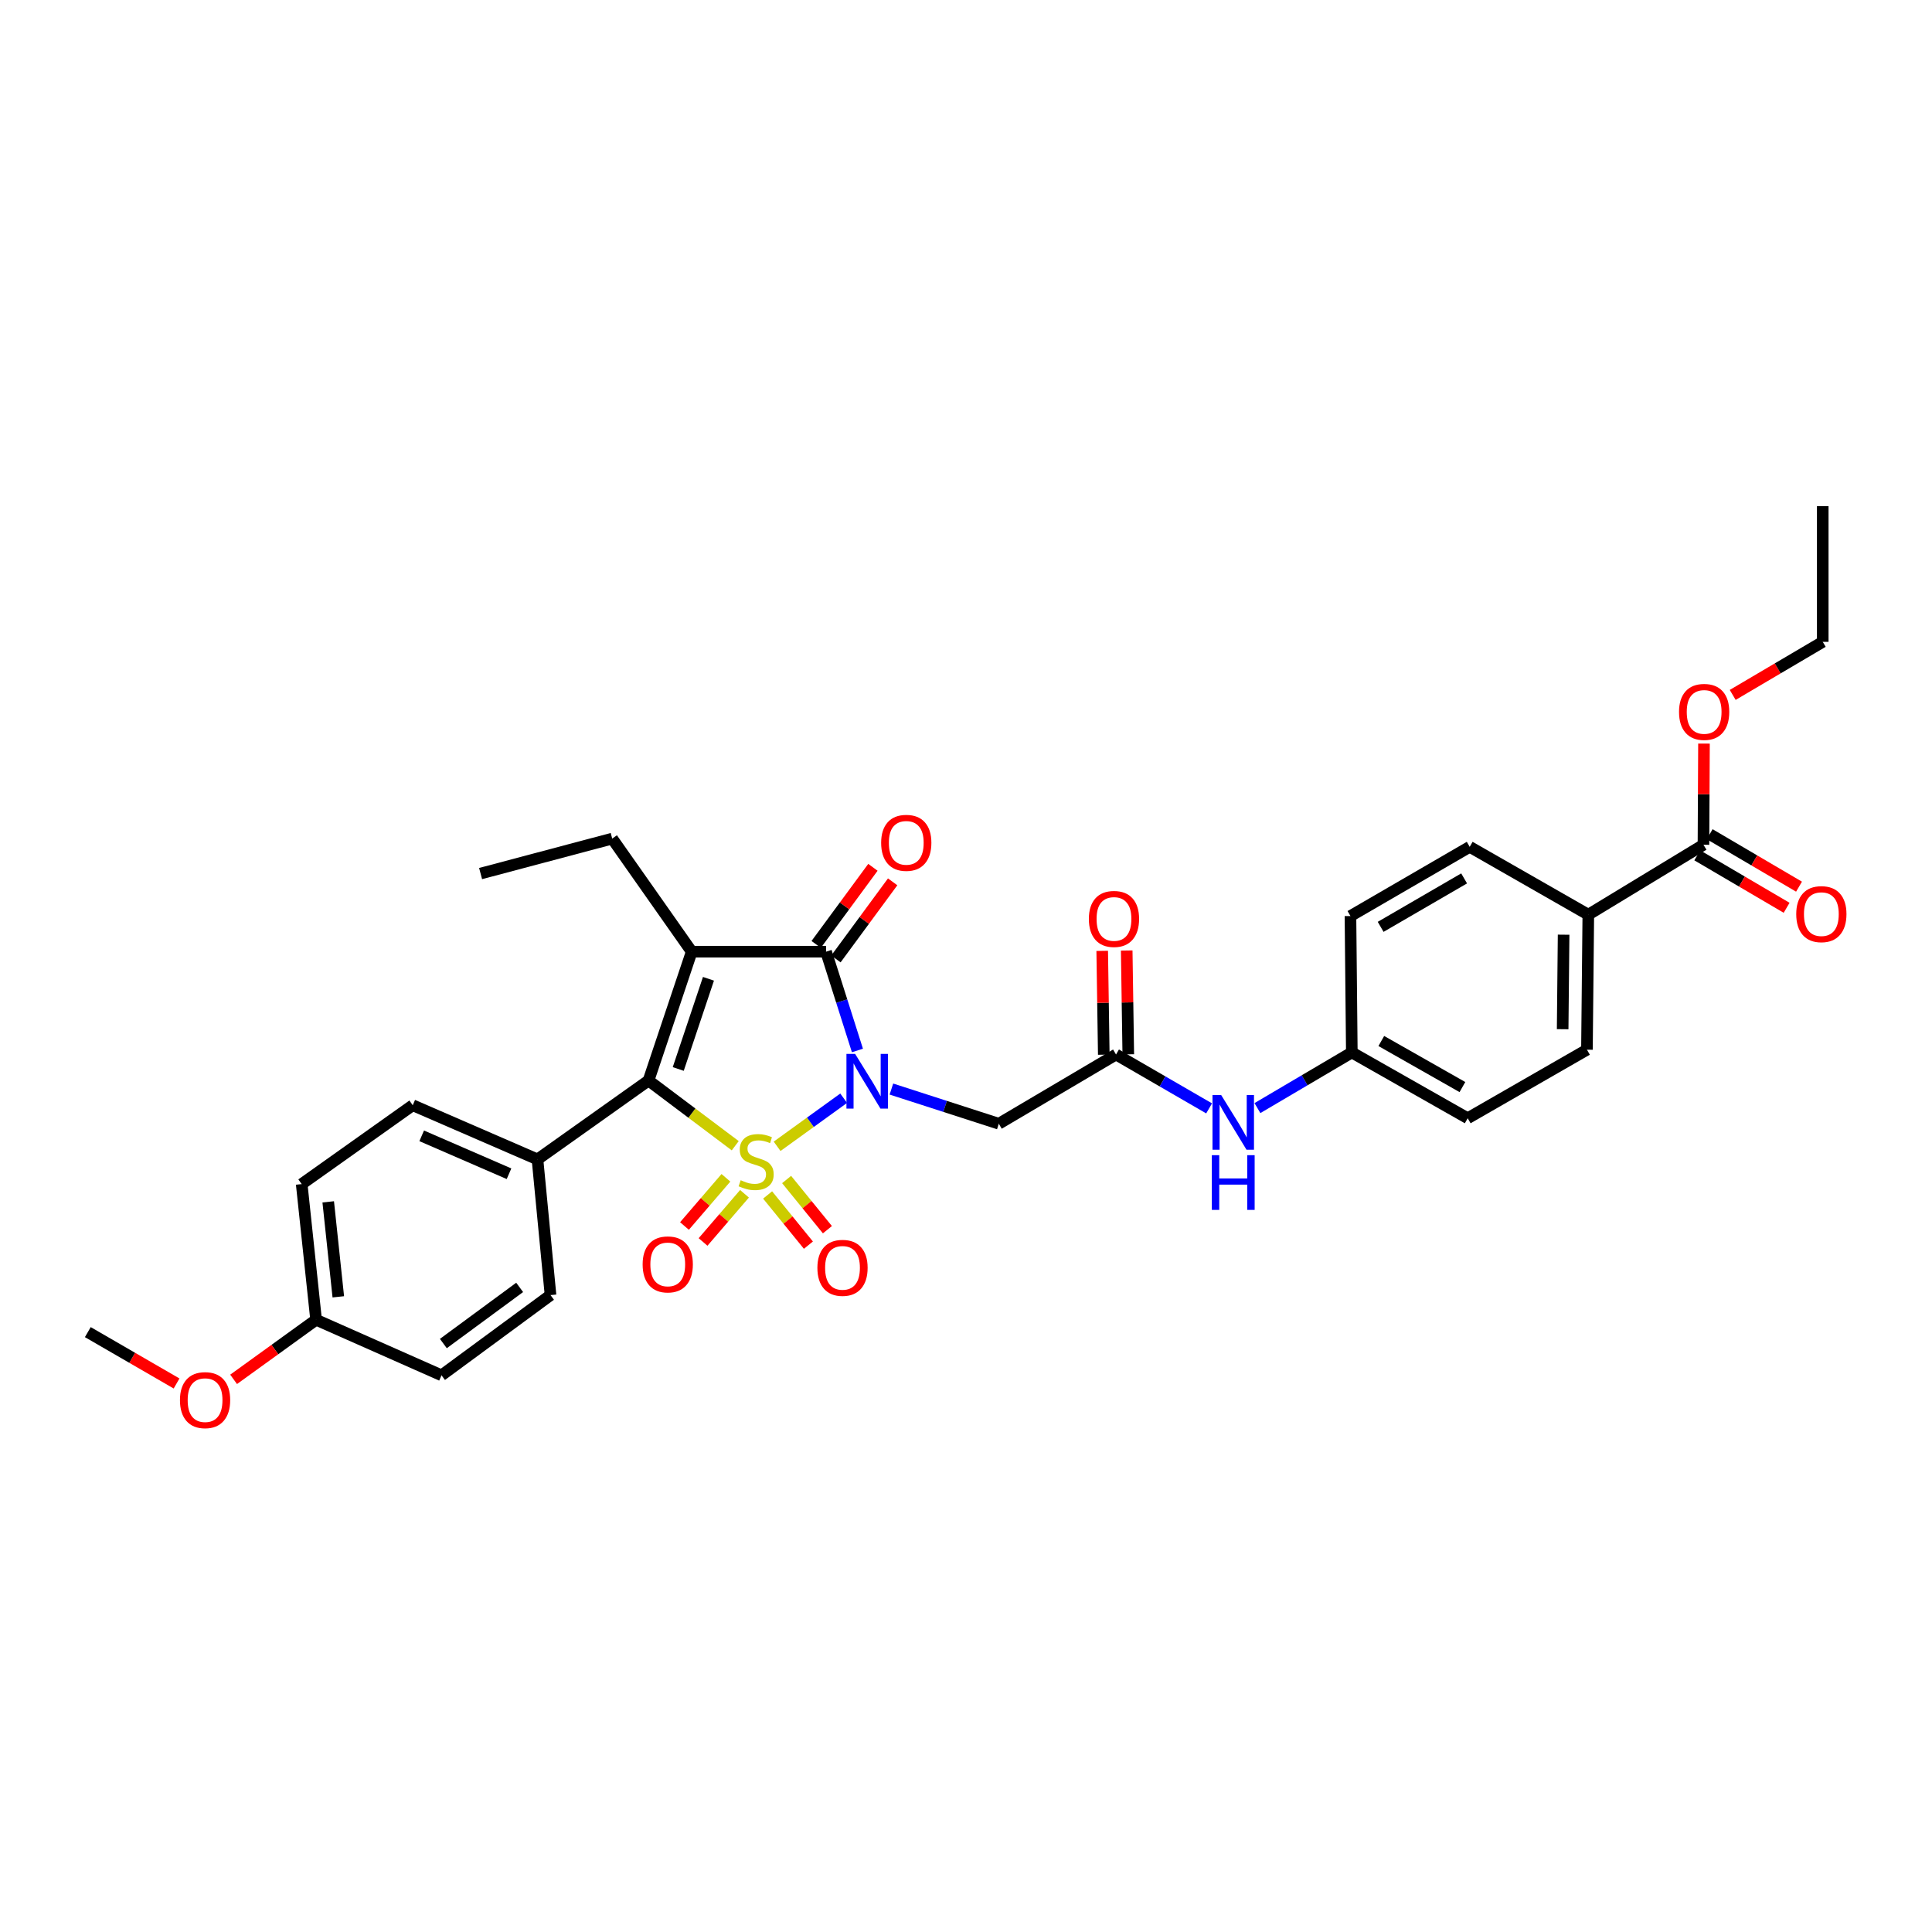 <?xml version='1.0' encoding='iso-8859-1'?>
<svg version='1.1' baseProfile='full'
              xmlns='http://www.w3.org/2000/svg'
                      xmlns:rdkit='http://www.rdkit.org/xml'
                      xmlns:xlink='http://www.w3.org/1999/xlink'
                  xml:space='preserve'
width='1000px' height='1000px' viewBox='0 0 1000 1000'>
<!-- END OF HEADER -->
<rect style='opacity:1.0;fill:#FFFFFF;stroke:none' width='1000' height='1000' x='0' y='0'> </rect>
<path class='bond-0' d='M 402.231,593.324 L 419.457,580.882' style='fill:none;fill-rule:evenodd;stroke:#CCCC00;stroke-width:6px;stroke-linecap:butt;stroke-linejoin:miter;stroke-opacity:1' />
<path class='bond-0' d='M 419.457,580.882 L 436.683,568.44' style='fill:none;fill-rule:evenodd;stroke:#0000FF;stroke-width:6px;stroke-linecap:butt;stroke-linejoin:miter;stroke-opacity:1' />
<path class='bond-2' d='M 380.556,593.025 L 358.117,576.151' style='fill:none;fill-rule:evenodd;stroke:#CCCC00;stroke-width:6px;stroke-linecap:butt;stroke-linejoin:miter;stroke-opacity:1' />
<path class='bond-2' d='M 358.117,576.151 L 335.678,559.278' style='fill:none;fill-rule:evenodd;stroke:#000000;stroke-width:6px;stroke-linecap:butt;stroke-linejoin:miter;stroke-opacity:1' />
<path class='bond-5' d='M 397.31,618.511 L 407.869,631.5' style='fill:none;fill-rule:evenodd;stroke:#CCCC00;stroke-width:6px;stroke-linecap:butt;stroke-linejoin:miter;stroke-opacity:1' />
<path class='bond-5' d='M 407.869,631.5 L 418.429,644.489' style='fill:none;fill-rule:evenodd;stroke:#FF0000;stroke-width:6px;stroke-linecap:butt;stroke-linejoin:miter;stroke-opacity:1' />
<path class='bond-5' d='M 407.15,610.511 L 417.71,623.501' style='fill:none;fill-rule:evenodd;stroke:#CCCC00;stroke-width:6px;stroke-linecap:butt;stroke-linejoin:miter;stroke-opacity:1' />
<path class='bond-5' d='M 417.71,623.501 L 428.269,636.49' style='fill:none;fill-rule:evenodd;stroke:#FF0000;stroke-width:6px;stroke-linecap:butt;stroke-linejoin:miter;stroke-opacity:1' />
<path class='bond-6' d='M 375.736,609.628 L 365.01,622.102' style='fill:none;fill-rule:evenodd;stroke:#CCCC00;stroke-width:6px;stroke-linecap:butt;stroke-linejoin:miter;stroke-opacity:1' />
<path class='bond-6' d='M 365.01,622.102 L 354.284,634.575' style='fill:none;fill-rule:evenodd;stroke:#FF0000;stroke-width:6px;stroke-linecap:butt;stroke-linejoin:miter;stroke-opacity:1' />
<path class='bond-6' d='M 385.352,617.896 L 374.626,630.37' style='fill:none;fill-rule:evenodd;stroke:#CCCC00;stroke-width:6px;stroke-linecap:butt;stroke-linejoin:miter;stroke-opacity:1' />
<path class='bond-6' d='M 374.626,630.37 L 363.899,642.844' style='fill:none;fill-rule:evenodd;stroke:#FF0000;stroke-width:6px;stroke-linecap:butt;stroke-linejoin:miter;stroke-opacity:1' />
<path class='bond-3' d='M 443.805,543.726 L 435.684,518.157' style='fill:none;fill-rule:evenodd;stroke:#0000FF;stroke-width:6px;stroke-linecap:butt;stroke-linejoin:miter;stroke-opacity:1' />
<path class='bond-3' d='M 435.684,518.157 L 427.563,492.587' style='fill:none;fill-rule:evenodd;stroke:#000000;stroke-width:6px;stroke-linecap:butt;stroke-linejoin:miter;stroke-opacity:1' />
<path class='bond-4' d='M 461.391,563.692 L 489.186,572.669' style='fill:none;fill-rule:evenodd;stroke:#0000FF;stroke-width:6px;stroke-linecap:butt;stroke-linejoin:miter;stroke-opacity:1' />
<path class='bond-4' d='M 489.186,572.669 L 516.982,581.647' style='fill:none;fill-rule:evenodd;stroke:#000000;stroke-width:6px;stroke-linecap:butt;stroke-linejoin:miter;stroke-opacity:1' />
<path class='bond-1' d='M 358.026,492.587 L 335.678,559.278' style='fill:none;fill-rule:evenodd;stroke:#000000;stroke-width:6px;stroke-linecap:butt;stroke-linejoin:miter;stroke-opacity:1' />
<path class='bond-1' d='M 366.698,506.62 L 351.055,553.304' style='fill:none;fill-rule:evenodd;stroke:#000000;stroke-width:6px;stroke-linecap:butt;stroke-linejoin:miter;stroke-opacity:1' />
<path class='bond-15' d='M 358.026,492.587 L 316.875,434.055' style='fill:none;fill-rule:evenodd;stroke:#000000;stroke-width:6px;stroke-linecap:butt;stroke-linejoin:miter;stroke-opacity:1' />
<path class='bond-32' d='M 358.026,492.587 L 427.563,492.587' style='fill:none;fill-rule:evenodd;stroke:#000000;stroke-width:6px;stroke-linecap:butt;stroke-linejoin:miter;stroke-opacity:1' />
<path class='bond-9' d='M 335.678,559.278 L 278.203,600.099' style='fill:none;fill-rule:evenodd;stroke:#000000;stroke-width:6px;stroke-linecap:butt;stroke-linejoin:miter;stroke-opacity:1' />
<path class='bond-10' d='M 432.67,496.346 L 447.354,476.392' style='fill:none;fill-rule:evenodd;stroke:#000000;stroke-width:6px;stroke-linecap:butt;stroke-linejoin:miter;stroke-opacity:1' />
<path class='bond-10' d='M 447.354,476.392 L 462.038,456.438' style='fill:none;fill-rule:evenodd;stroke:#FF0000;stroke-width:6px;stroke-linecap:butt;stroke-linejoin:miter;stroke-opacity:1' />
<path class='bond-10' d='M 422.456,488.829 L 437.14,468.875' style='fill:none;fill-rule:evenodd;stroke:#000000;stroke-width:6px;stroke-linecap:butt;stroke-linejoin:miter;stroke-opacity:1' />
<path class='bond-10' d='M 437.14,468.875 L 451.824,448.922' style='fill:none;fill-rule:evenodd;stroke:#FF0000;stroke-width:6px;stroke-linecap:butt;stroke-linejoin:miter;stroke-opacity:1' />
<path class='bond-7' d='M 516.982,581.647 L 577.656,545.808' style='fill:none;fill-rule:evenodd;stroke:#000000;stroke-width:6px;stroke-linecap:butt;stroke-linejoin:miter;stroke-opacity:1' />
<path class='bond-11' d='M 577.656,545.808 L 601.743,559.752' style='fill:none;fill-rule:evenodd;stroke:#000000;stroke-width:6px;stroke-linecap:butt;stroke-linejoin:miter;stroke-opacity:1' />
<path class='bond-11' d='M 601.743,559.752 L 625.831,573.696' style='fill:none;fill-rule:evenodd;stroke:#0000FF;stroke-width:6px;stroke-linecap:butt;stroke-linejoin:miter;stroke-opacity:1' />
<path class='bond-13' d='M 583.996,545.712 L 583.589,518.845' style='fill:none;fill-rule:evenodd;stroke:#000000;stroke-width:6px;stroke-linecap:butt;stroke-linejoin:miter;stroke-opacity:1' />
<path class='bond-13' d='M 583.589,518.845 L 583.182,491.979' style='fill:none;fill-rule:evenodd;stroke:#FF0000;stroke-width:6px;stroke-linecap:butt;stroke-linejoin:miter;stroke-opacity:1' />
<path class='bond-13' d='M 571.316,545.904 L 570.909,519.037' style='fill:none;fill-rule:evenodd;stroke:#000000;stroke-width:6px;stroke-linecap:butt;stroke-linejoin:miter;stroke-opacity:1' />
<path class='bond-13' d='M 570.909,519.037 L 570.502,492.171' style='fill:none;fill-rule:evenodd;stroke:#FF0000;stroke-width:6px;stroke-linecap:butt;stroke-linejoin:miter;stroke-opacity:1' />
<path class='bond-8' d='M 881.71,437.254 L 822.107,473.438' style='fill:none;fill-rule:evenodd;stroke:#000000;stroke-width:6px;stroke-linecap:butt;stroke-linejoin:miter;stroke-opacity:1' />
<path class='bond-14' d='M 878.5,442.722 L 901.625,456.296' style='fill:none;fill-rule:evenodd;stroke:#000000;stroke-width:6px;stroke-linecap:butt;stroke-linejoin:miter;stroke-opacity:1' />
<path class='bond-14' d='M 901.625,456.296 L 924.75,469.871' style='fill:none;fill-rule:evenodd;stroke:#FF0000;stroke-width:6px;stroke-linecap:butt;stroke-linejoin:miter;stroke-opacity:1' />
<path class='bond-14' d='M 884.92,431.785 L 908.045,445.36' style='fill:none;fill-rule:evenodd;stroke:#000000;stroke-width:6px;stroke-linecap:butt;stroke-linejoin:miter;stroke-opacity:1' />
<path class='bond-14' d='M 908.045,445.36 L 931.17,458.934' style='fill:none;fill-rule:evenodd;stroke:#FF0000;stroke-width:6px;stroke-linecap:butt;stroke-linejoin:miter;stroke-opacity:1' />
<path class='bond-21' d='M 881.71,437.254 L 881.844,411.068' style='fill:none;fill-rule:evenodd;stroke:#000000;stroke-width:6px;stroke-linecap:butt;stroke-linejoin:miter;stroke-opacity:1' />
<path class='bond-21' d='M 881.844,411.068 L 881.978,384.881' style='fill:none;fill-rule:evenodd;stroke:#FF0000;stroke-width:6px;stroke-linecap:butt;stroke-linejoin:miter;stroke-opacity:1' />
<path class='bond-16' d='M 278.203,600.099 L 213.633,572.065' style='fill:none;fill-rule:evenodd;stroke:#000000;stroke-width:6px;stroke-linecap:butt;stroke-linejoin:miter;stroke-opacity:1' />
<path class='bond-16' d='M 263.467,607.526 L 218.268,587.903' style='fill:none;fill-rule:evenodd;stroke:#000000;stroke-width:6px;stroke-linecap:butt;stroke-linejoin:miter;stroke-opacity:1' />
<path class='bond-17' d='M 278.203,600.099 L 284.952,670.34' style='fill:none;fill-rule:evenodd;stroke:#000000;stroke-width:6px;stroke-linecap:butt;stroke-linejoin:miter;stroke-opacity:1' />
<path class='bond-20' d='M 650.844,573.547 L 675.273,559.145' style='fill:none;fill-rule:evenodd;stroke:#0000FF;stroke-width:6px;stroke-linecap:butt;stroke-linejoin:miter;stroke-opacity:1' />
<path class='bond-20' d='M 675.273,559.145 L 699.702,544.744' style='fill:none;fill-rule:evenodd;stroke:#000000;stroke-width:6px;stroke-linecap:butt;stroke-linejoin:miter;stroke-opacity:1' />
<path class='bond-12' d='M 822.107,473.438 L 821.402,543.328' style='fill:none;fill-rule:evenodd;stroke:#000000;stroke-width:6px;stroke-linecap:butt;stroke-linejoin:miter;stroke-opacity:1' />
<path class='bond-12' d='M 809.32,483.794 L 808.827,532.716' style='fill:none;fill-rule:evenodd;stroke:#000000;stroke-width:6px;stroke-linecap:butt;stroke-linejoin:miter;stroke-opacity:1' />
<path class='bond-34' d='M 822.107,473.438 L 760.721,438.318' style='fill:none;fill-rule:evenodd;stroke:#000000;stroke-width:6px;stroke-linecap:butt;stroke-linejoin:miter;stroke-opacity:1' />
<path class='bond-30' d='M 316.875,434.055 L 248.754,452.154' style='fill:none;fill-rule:evenodd;stroke:#000000;stroke-width:6px;stroke-linecap:butt;stroke-linejoin:miter;stroke-opacity:1' />
<path class='bond-26' d='M 213.633,572.065 L 156.157,612.879' style='fill:none;fill-rule:evenodd;stroke:#000000;stroke-width:6px;stroke-linecap:butt;stroke-linejoin:miter;stroke-opacity:1' />
<path class='bond-25' d='M 284.952,670.34 L 228.534,711.858' style='fill:none;fill-rule:evenodd;stroke:#000000;stroke-width:6px;stroke-linecap:butt;stroke-linejoin:miter;stroke-opacity:1' />
<path class='bond-25' d='M 268.973,666.354 L 229.48,695.416' style='fill:none;fill-rule:evenodd;stroke:#000000;stroke-width:6px;stroke-linecap:butt;stroke-linejoin:miter;stroke-opacity:1' />
<path class='bond-18' d='M 760.721,438.318 L 698.997,474.143' style='fill:none;fill-rule:evenodd;stroke:#000000;stroke-width:6px;stroke-linecap:butt;stroke-linejoin:miter;stroke-opacity:1' />
<path class='bond-18' d='M 757.828,454.659 L 714.622,479.737' style='fill:none;fill-rule:evenodd;stroke:#000000;stroke-width:6px;stroke-linecap:butt;stroke-linejoin:miter;stroke-opacity:1' />
<path class='bond-19' d='M 821.402,543.328 L 759.678,578.801' style='fill:none;fill-rule:evenodd;stroke:#000000;stroke-width:6px;stroke-linecap:butt;stroke-linejoin:miter;stroke-opacity:1' />
<path class='bond-23' d='M 699.702,544.744 L 698.997,474.143' style='fill:none;fill-rule:evenodd;stroke:#000000;stroke-width:6px;stroke-linecap:butt;stroke-linejoin:miter;stroke-opacity:1' />
<path class='bond-24' d='M 699.702,544.744 L 759.678,578.801' style='fill:none;fill-rule:evenodd;stroke:#000000;stroke-width:6px;stroke-linecap:butt;stroke-linejoin:miter;stroke-opacity:1' />
<path class='bond-24' d='M 714.96,538.825 L 756.944,562.664' style='fill:none;fill-rule:evenodd;stroke:#000000;stroke-width:6px;stroke-linecap:butt;stroke-linejoin:miter;stroke-opacity:1' />
<path class='bond-28' d='M 896.844,359.687 L 920.146,345.951' style='fill:none;fill-rule:evenodd;stroke:#FF0000;stroke-width:6px;stroke-linecap:butt;stroke-linejoin:miter;stroke-opacity:1' />
<path class='bond-28' d='M 920.146,345.951 L 943.448,332.215' style='fill:none;fill-rule:evenodd;stroke:#000000;stroke-width:6px;stroke-linecap:butt;stroke-linejoin:miter;stroke-opacity:1' />
<path class='bond-22' d='M 163.611,683.106 L 228.534,711.858' style='fill:none;fill-rule:evenodd;stroke:#000000;stroke-width:6px;stroke-linecap:butt;stroke-linejoin:miter;stroke-opacity:1' />
<path class='bond-27' d='M 163.611,683.106 L 142.263,698.529' style='fill:none;fill-rule:evenodd;stroke:#000000;stroke-width:6px;stroke-linecap:butt;stroke-linejoin:miter;stroke-opacity:1' />
<path class='bond-27' d='M 142.263,698.529 L 120.915,713.952' style='fill:none;fill-rule:evenodd;stroke:#FF0000;stroke-width:6px;stroke-linecap:butt;stroke-linejoin:miter;stroke-opacity:1' />
<path class='bond-33' d='M 163.611,683.106 L 156.157,612.879' style='fill:none;fill-rule:evenodd;stroke:#000000;stroke-width:6px;stroke-linecap:butt;stroke-linejoin:miter;stroke-opacity:1' />
<path class='bond-33' d='M 175.104,671.234 L 169.886,622.074' style='fill:none;fill-rule:evenodd;stroke:#000000;stroke-width:6px;stroke-linecap:butt;stroke-linejoin:miter;stroke-opacity:1' />
<path class='bond-29' d='M 91.39,716.087 L 68.422,702.795' style='fill:none;fill-rule:evenodd;stroke:#FF0000;stroke-width:6px;stroke-linecap:butt;stroke-linejoin:miter;stroke-opacity:1' />
<path class='bond-29' d='M 68.422,702.795 L 45.455,689.503' style='fill:none;fill-rule:evenodd;stroke:#000000;stroke-width:6px;stroke-linecap:butt;stroke-linejoin:miter;stroke-opacity:1' />
<path class='bond-31' d='M 943.448,332.215 L 943.448,261.96' style='fill:none;fill-rule:evenodd;stroke:#000000;stroke-width:6px;stroke-linecap:butt;stroke-linejoin:miter;stroke-opacity:1' />
<path  class='atom-0' d='M 383.378 610.882
Q 383.698 611.002, 385.018 611.562
Q 386.338 612.122, 387.778 612.482
Q 389.258 612.802, 390.698 612.802
Q 393.378 612.802, 394.938 611.522
Q 396.498 610.202, 396.498 607.922
Q 396.498 606.362, 395.698 605.402
Q 394.938 604.442, 393.738 603.922
Q 392.538 603.402, 390.538 602.802
Q 388.018 602.042, 386.498 601.322
Q 385.018 600.602, 383.938 599.082
Q 382.898 597.562, 382.898 595.002
Q 382.898 591.442, 385.298 589.242
Q 387.738 587.042, 392.538 587.042
Q 395.818 587.042, 399.538 588.602
L 398.618 591.682
Q 395.218 590.282, 392.658 590.282
Q 389.898 590.282, 388.378 591.442
Q 386.858 592.562, 386.898 594.522
Q 386.898 596.042, 387.658 596.962
Q 388.458 597.882, 389.578 598.402
Q 390.738 598.922, 392.658 599.522
Q 395.218 600.322, 396.738 601.122
Q 398.258 601.922, 399.338 603.562
Q 400.458 605.162, 400.458 607.922
Q 400.458 611.842, 397.818 613.962
Q 395.218 616.042, 390.858 616.042
Q 388.338 616.042, 386.418 615.482
Q 384.538 614.962, 382.298 614.042
L 383.378 610.882
' fill='#CCCC00'/>
<path  class='atom-1' d='M 442.601 545.485
L 451.881 560.485
Q 452.801 561.965, 454.281 564.645
Q 455.761 567.325, 455.841 567.485
L 455.841 545.485
L 459.601 545.485
L 459.601 573.805
L 455.721 573.805
L 445.761 557.405
Q 444.601 555.485, 443.361 553.285
Q 442.161 551.085, 441.801 550.405
L 441.801 573.805
L 438.121 573.805
L 438.121 545.485
L 442.601 545.485
' fill='#0000FF'/>
<path  class='atom-6' d='M 423.081 656.231
Q 423.081 649.431, 426.441 645.631
Q 429.801 641.831, 436.081 641.831
Q 442.361 641.831, 445.721 645.631
Q 449.081 649.431, 449.081 656.231
Q 449.081 663.111, 445.681 667.031
Q 442.281 670.911, 436.081 670.911
Q 429.841 670.911, 426.441 667.031
Q 423.081 663.151, 423.081 656.231
M 436.081 667.711
Q 440.401 667.711, 442.721 664.831
Q 445.081 661.911, 445.081 656.231
Q 445.081 650.671, 442.721 647.871
Q 440.401 645.031, 436.081 645.031
Q 431.761 645.031, 429.401 647.831
Q 427.081 650.631, 427.081 656.231
Q 427.081 661.951, 429.401 664.831
Q 431.761 667.711, 436.081 667.711
' fill='#FF0000'/>
<path  class='atom-7' d='M 332.626 654.449
Q 332.626 647.649, 335.986 643.849
Q 339.346 640.049, 345.626 640.049
Q 351.906 640.049, 355.266 643.849
Q 358.626 647.649, 358.626 654.449
Q 358.626 661.329, 355.226 665.249
Q 351.826 669.129, 345.626 669.129
Q 339.386 669.129, 335.986 665.249
Q 332.626 661.369, 332.626 654.449
M 345.626 665.929
Q 349.946 665.929, 352.266 663.049
Q 354.626 660.129, 354.626 654.449
Q 354.626 648.889, 352.266 646.089
Q 349.946 643.249, 345.626 643.249
Q 341.306 643.249, 338.946 646.049
Q 336.626 648.849, 336.626 654.449
Q 336.626 660.169, 338.946 663.049
Q 341.306 665.929, 345.626 665.929
' fill='#FF0000'/>
<path  class='atom-11' d='M 456.081 436.249
Q 456.081 429.449, 459.441 425.649
Q 462.801 421.849, 469.081 421.849
Q 475.361 421.849, 478.721 425.649
Q 482.081 429.449, 482.081 436.249
Q 482.081 443.129, 478.681 447.049
Q 475.281 450.929, 469.081 450.929
Q 462.841 450.929, 459.441 447.049
Q 456.081 443.169, 456.081 436.249
M 469.081 447.729
Q 473.401 447.729, 475.721 444.849
Q 478.081 441.929, 478.081 436.249
Q 478.081 430.689, 475.721 427.889
Q 473.401 425.049, 469.081 425.049
Q 464.761 425.049, 462.401 427.849
Q 460.081 430.649, 460.081 436.249
Q 460.081 441.969, 462.401 444.849
Q 464.761 447.729, 469.081 447.729
' fill='#FF0000'/>
<path  class='atom-12' d='M 632.063 566.768
L 641.343 581.768
Q 642.263 583.248, 643.743 585.928
Q 645.223 588.608, 645.303 588.768
L 645.303 566.768
L 649.063 566.768
L 649.063 595.088
L 645.183 595.088
L 635.223 578.688
Q 634.063 576.768, 632.823 574.568
Q 631.623 572.368, 631.263 571.688
L 631.263 595.088
L 627.583 595.088
L 627.583 566.768
L 632.063 566.768
' fill='#0000FF'/>
<path  class='atom-12' d='M 627.243 597.92
L 631.083 597.92
L 631.083 609.96
L 645.563 609.96
L 645.563 597.92
L 649.403 597.92
L 649.403 626.24
L 645.563 626.24
L 645.563 613.16
L 631.083 613.16
L 631.083 626.24
L 627.243 626.24
L 627.243 597.92
' fill='#0000FF'/>
<path  class='atom-14' d='M 563.592 475.639
Q 563.592 468.839, 566.952 465.039
Q 570.312 461.239, 576.592 461.239
Q 582.872 461.239, 586.232 465.039
Q 589.592 468.839, 589.592 475.639
Q 589.592 482.519, 586.192 486.439
Q 582.792 490.319, 576.592 490.319
Q 570.352 490.319, 566.952 486.439
Q 563.592 482.559, 563.592 475.639
M 576.592 487.119
Q 580.912 487.119, 583.232 484.239
Q 585.592 481.319, 585.592 475.639
Q 585.592 470.079, 583.232 467.279
Q 580.912 464.439, 576.592 464.439
Q 572.272 464.439, 569.912 467.239
Q 567.592 470.039, 567.592 475.639
Q 567.592 481.359, 569.912 484.239
Q 572.272 487.119, 576.592 487.119
' fill='#FF0000'/>
<path  class='atom-15' d='M 929.729 473.152
Q 929.729 466.352, 933.089 462.552
Q 936.449 458.752, 942.729 458.752
Q 949.009 458.752, 952.369 462.552
Q 955.729 466.352, 955.729 473.152
Q 955.729 480.032, 952.329 483.952
Q 948.929 487.832, 942.729 487.832
Q 936.489 487.832, 933.089 483.952
Q 929.729 480.072, 929.729 473.152
M 942.729 484.632
Q 947.049 484.632, 949.369 481.752
Q 951.729 478.832, 951.729 473.152
Q 951.729 467.592, 949.369 464.792
Q 947.049 461.952, 942.729 461.952
Q 938.409 461.952, 936.049 464.752
Q 933.729 467.552, 933.729 473.152
Q 933.729 478.872, 936.049 481.752
Q 938.409 484.632, 942.729 484.632
' fill='#FF0000'/>
<path  class='atom-22' d='M 869.062 368.48
Q 869.062 361.68, 872.422 357.88
Q 875.782 354.08, 882.062 354.08
Q 888.342 354.08, 891.702 357.88
Q 895.062 361.68, 895.062 368.48
Q 895.062 375.36, 891.662 379.28
Q 888.262 383.16, 882.062 383.16
Q 875.822 383.16, 872.422 379.28
Q 869.062 375.4, 869.062 368.48
M 882.062 379.96
Q 886.382 379.96, 888.702 377.08
Q 891.062 374.16, 891.062 368.48
Q 891.062 362.92, 888.702 360.12
Q 886.382 357.28, 882.062 357.28
Q 877.742 357.28, 875.382 360.08
Q 873.062 362.88, 873.062 368.48
Q 873.062 374.2, 875.382 377.08
Q 877.742 379.96, 882.062 379.96
' fill='#FF0000'/>
<path  class='atom-28' d='M 93.143 724.704
Q 93.143 717.904, 96.503 714.104
Q 99.863 710.304, 106.143 710.304
Q 112.423 710.304, 115.783 714.104
Q 119.143 717.904, 119.143 724.704
Q 119.143 731.584, 115.743 735.504
Q 112.343 739.384, 106.143 739.384
Q 99.903 739.384, 96.503 735.504
Q 93.143 731.624, 93.143 724.704
M 106.143 736.184
Q 110.463 736.184, 112.783 733.304
Q 115.143 730.384, 115.143 724.704
Q 115.143 719.144, 112.783 716.344
Q 110.463 713.504, 106.143 713.504
Q 101.823 713.504, 99.463 716.304
Q 97.143 719.104, 97.143 724.704
Q 97.143 730.424, 99.463 733.304
Q 101.823 736.184, 106.143 736.184
' fill='#FF0000'/>
</svg>
